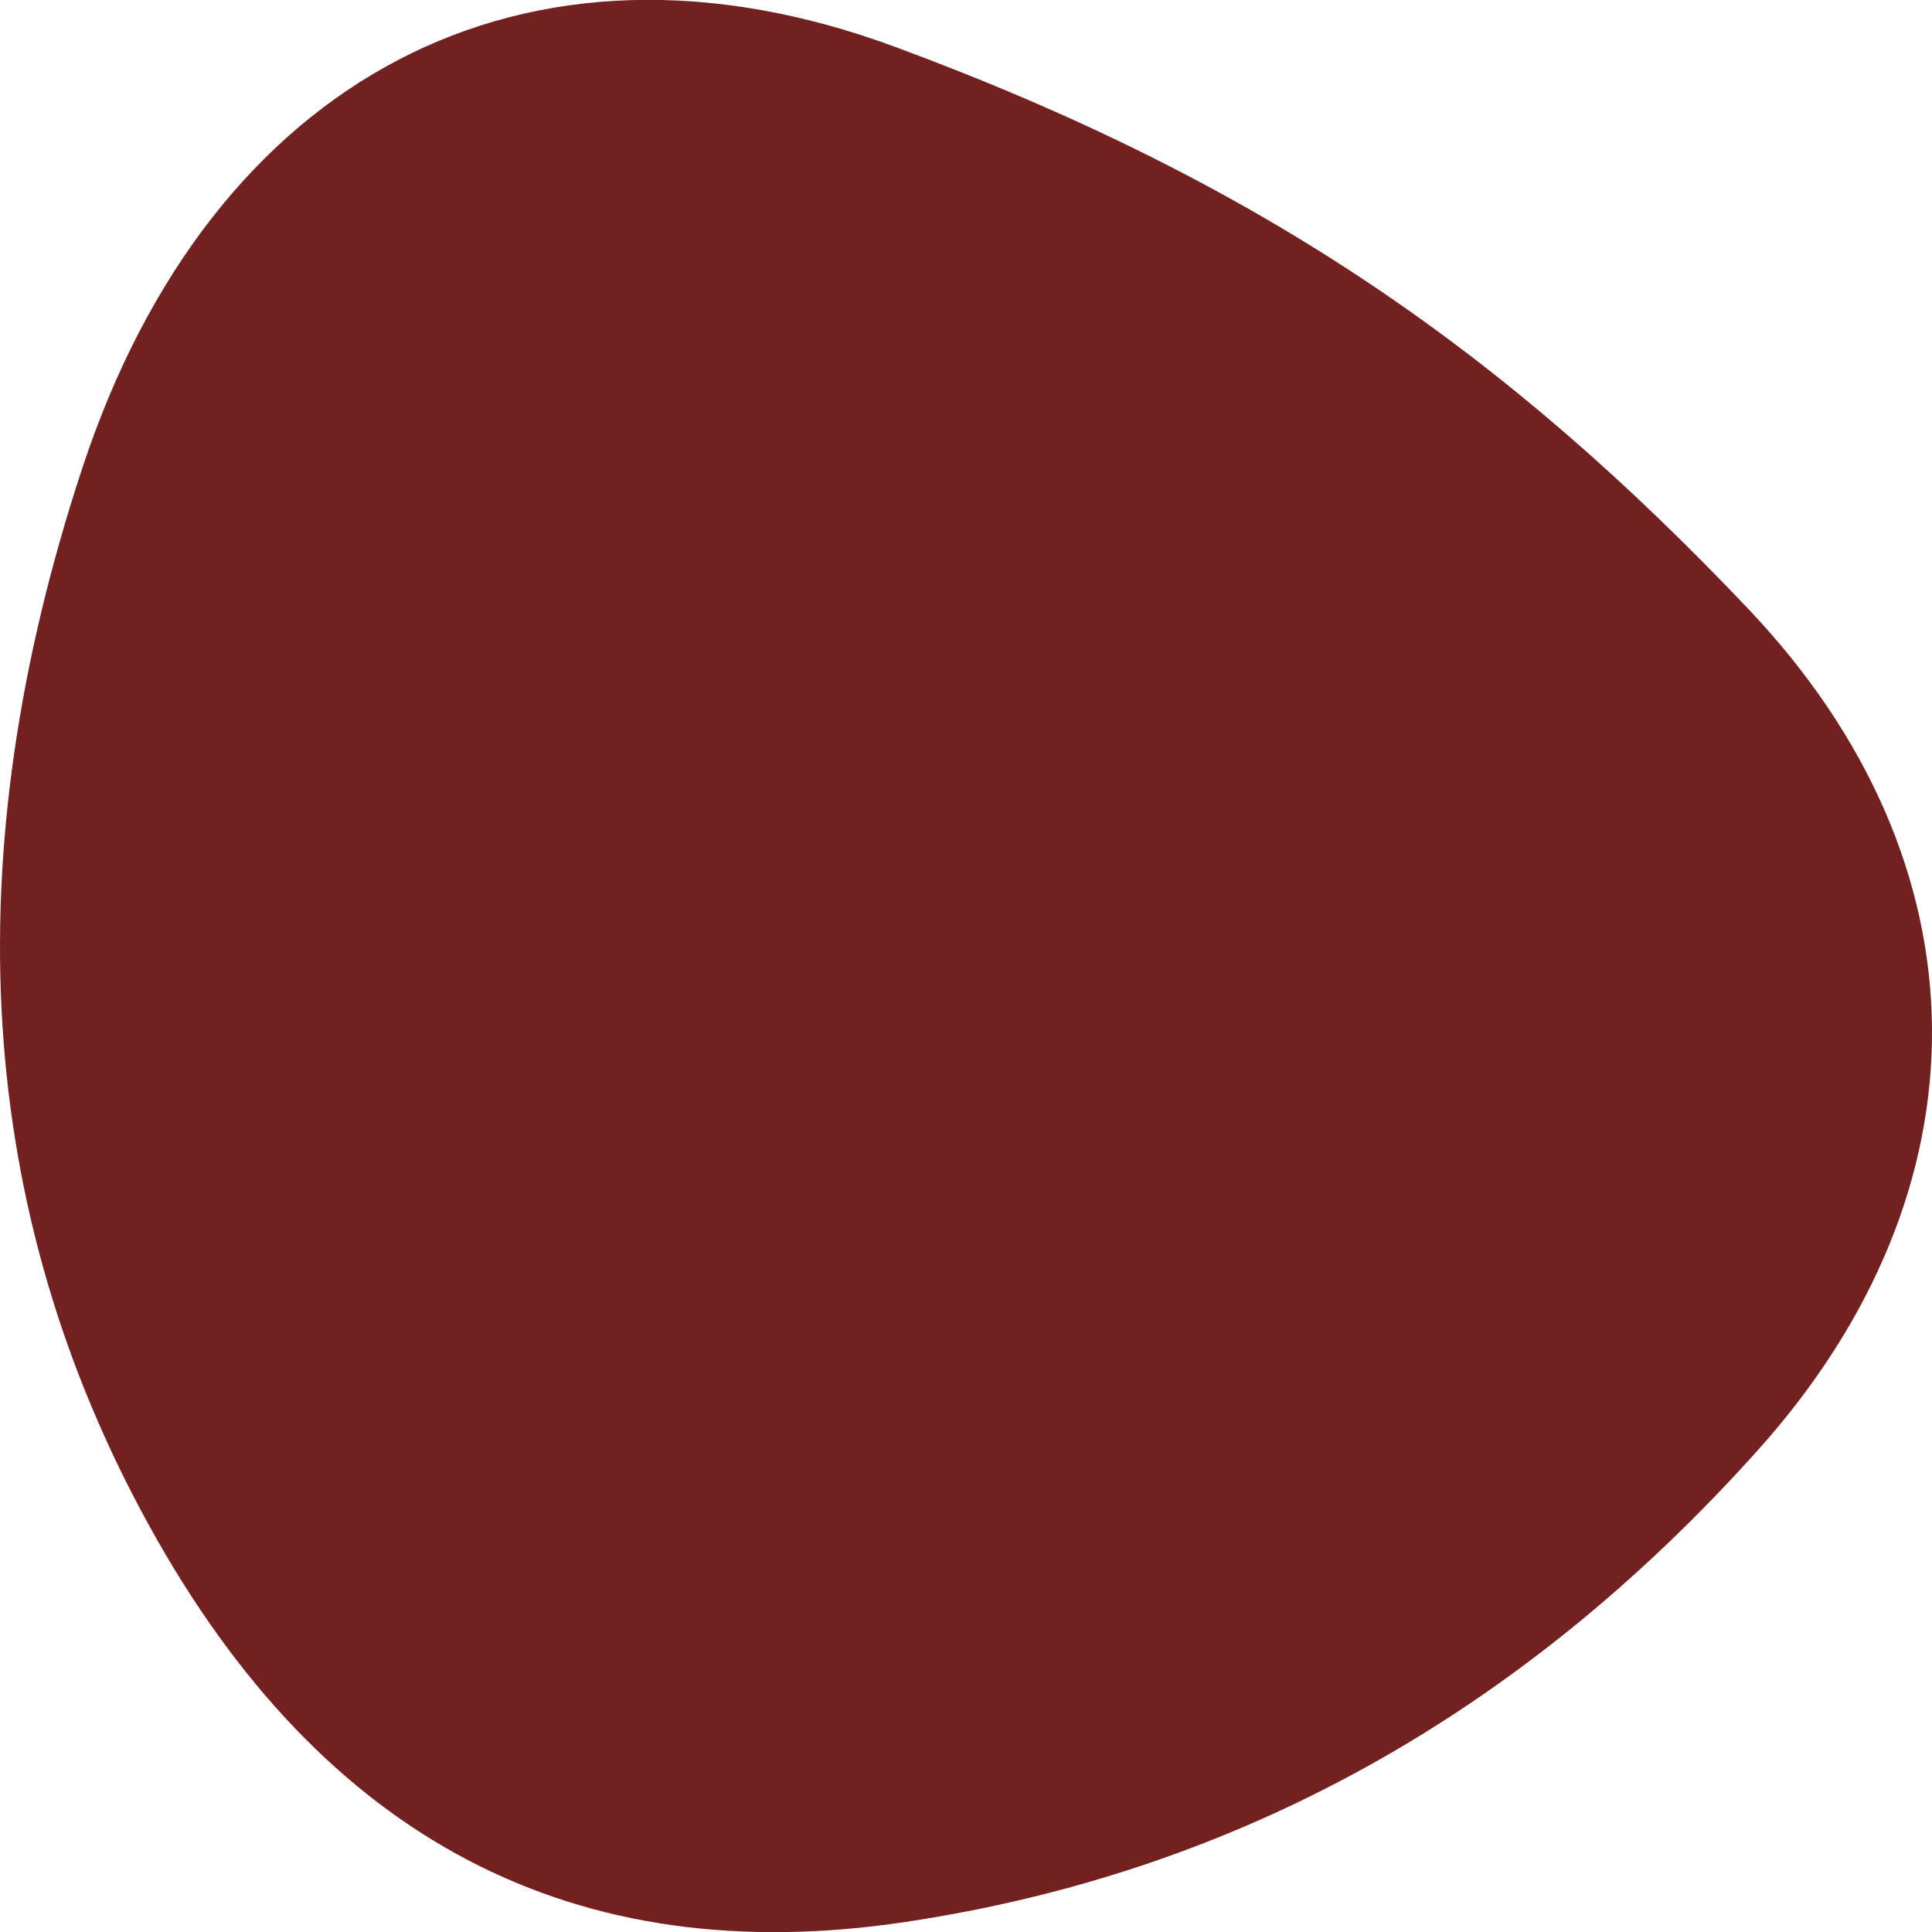 <svg xmlns="http://www.w3.org/2000/svg" xmlns:xlink="http://www.w3.org/1999/xlink" id="Layer_1" x="0px" y="0px" width="300px" height="300px" viewBox="5079.919 601.179 300 300" xml:space="preserve"><path id="blob_1_" fill="#722120" d="M5352.748,826.506c-36.808,41.008-80.916,65.413-132.227,73.114 c-51.31,7.701-90.518-12.703-117.423-61.512c-26.905-48.81-30.406-103.521-10.402-164.233 c20.004-60.712,68.914-86.617,126.225-65.413c57.312,21.204,94.819,47.609,132.426,87.217S5389.455,785.697,5352.748,826.506z"></path></svg>